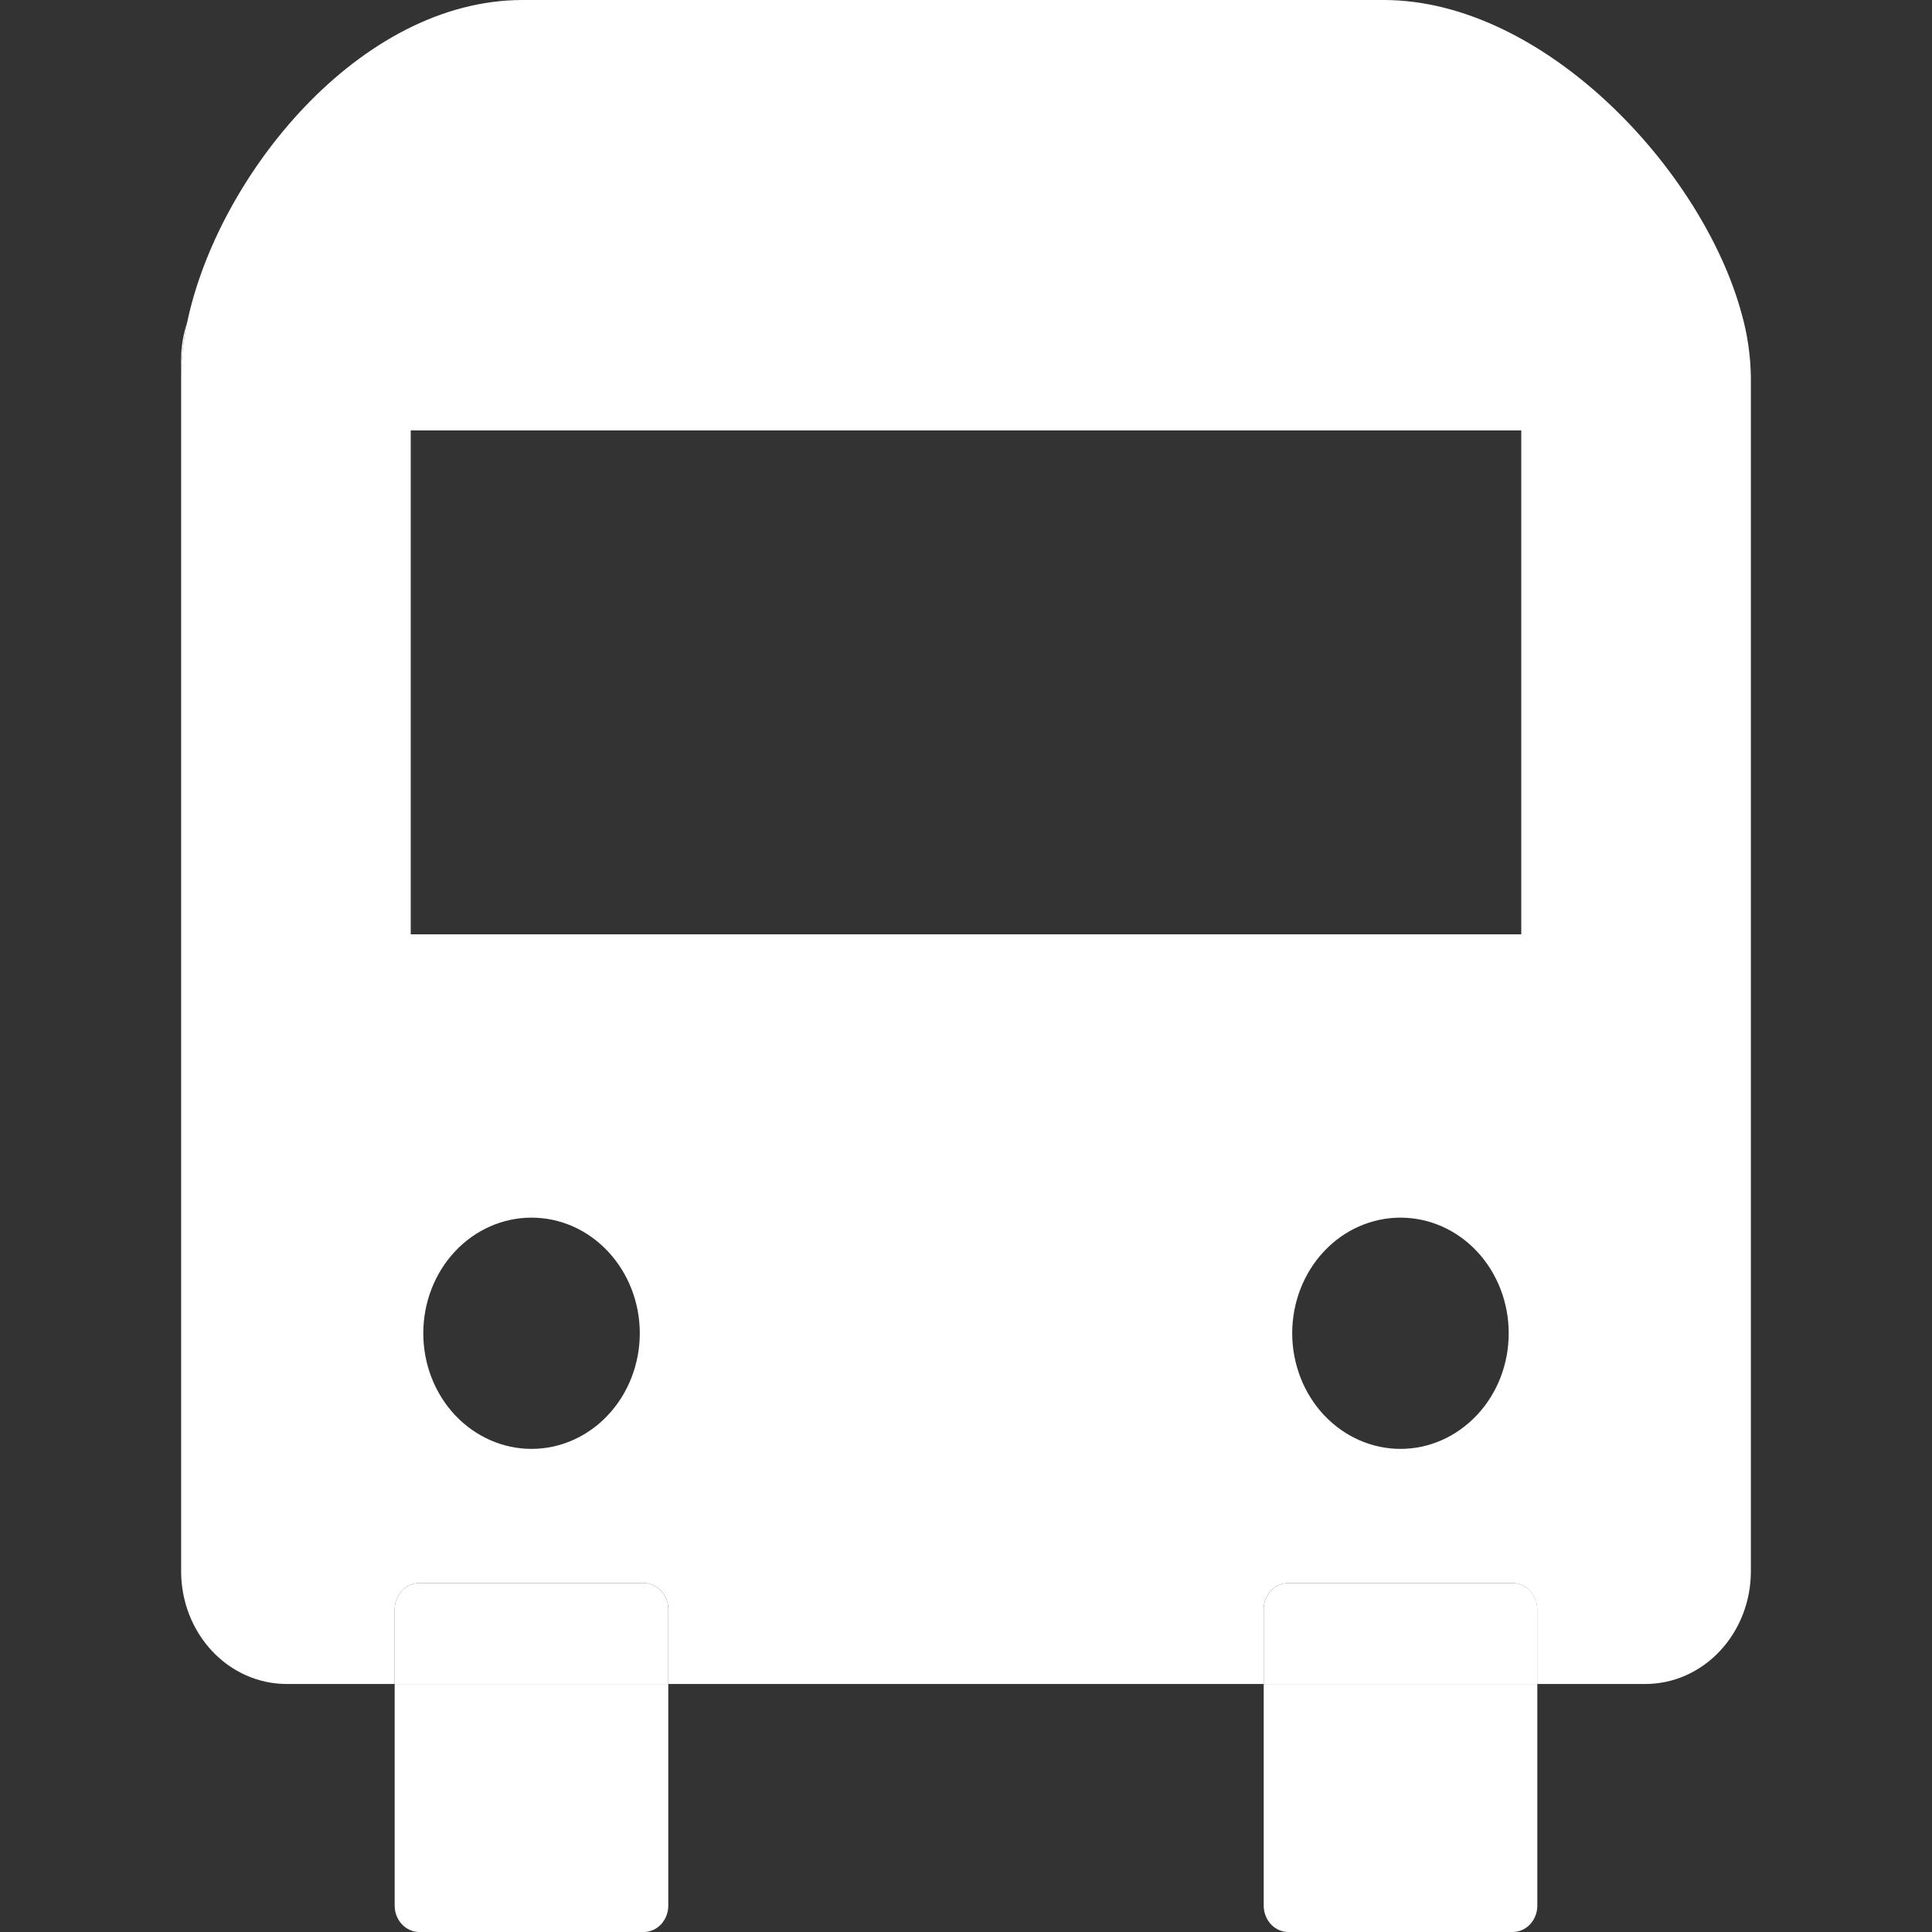 <svg width="32" height="32" viewBox="0 0 32 32" fill="none" xmlns="http://www.w3.org/2000/svg">
<rect x="0" y="0" width="32" height="32" fill="#333333" stroke="none"/>
<path d="M3.1 5.34C3.035 5.637 3.002 5.942 3 6.247V5.959C3 5.748 3.034 5.538 3.1 5.34Z" fill="white"/>
<path d="M3.1 5.34C3.605 2.923 5.949 0 8.657 0H22.918C25.575 0 28.203 2.814 28.849 5.203C28.944 5.542 28.995 5.893 29 6.247V26.026C29 26.521 28.816 26.995 28.488 27.345C28.161 27.695 27.717 27.892 27.254 27.892H25.461V26.655C25.46 26.54 25.417 26.429 25.341 26.348C25.265 26.266 25.161 26.22 25.053 26.22H21.337C21.229 26.221 21.126 26.267 21.05 26.349C20.974 26.43 20.931 26.54 20.931 26.655V27.892H11.069V26.655C11.069 26.54 11.026 26.429 10.949 26.348C10.873 26.266 10.77 26.22 10.662 26.22H6.945C6.837 26.22 6.733 26.266 6.657 26.348C6.581 26.429 6.538 26.54 6.537 26.655V27.892H4.744C4.281 27.891 3.838 27.694 3.511 27.345C3.184 26.995 3 26.521 3 26.026L3 6.247C3.002 5.942 3.035 5.637 3.1 5.34ZM23.196 23.998C23.432 23.998 23.665 23.949 23.883 23.852C24.1 23.756 24.297 23.614 24.464 23.437C24.631 23.259 24.763 23.048 24.853 22.816C24.943 22.583 24.989 22.334 24.989 22.083C24.989 21.575 24.8 21.087 24.464 20.728C24.128 20.369 23.672 20.168 23.196 20.168C22.721 20.168 22.264 20.369 21.928 20.728C21.592 21.087 21.403 21.575 21.403 22.083C21.403 22.334 21.45 22.583 21.54 22.816C21.63 23.048 21.762 23.259 21.928 23.437C22.095 23.614 22.293 23.756 22.51 23.852C22.728 23.949 22.961 23.998 23.196 23.998ZM8.804 23.998C9.039 23.998 9.272 23.949 9.49 23.852C9.707 23.756 9.905 23.615 10.071 23.437C10.238 23.259 10.37 23.048 10.46 22.816C10.55 22.583 10.597 22.334 10.597 22.083C10.597 21.575 10.407 21.088 10.071 20.729C9.735 20.369 9.279 20.168 8.804 20.168C8.328 20.168 7.871 20.369 7.535 20.729C7.199 21.088 7.011 21.575 7.011 22.083C7.011 22.334 7.057 22.583 7.147 22.816C7.237 23.048 7.369 23.259 7.535 23.437C7.702 23.615 7.9 23.756 8.117 23.852C8.335 23.949 8.568 23.998 8.804 23.998ZM6.803 15.475H25.197V7.129H6.803L6.803 15.477L6.803 15.475Z" fill="white"/>
<path d="M25.463 31.566C25.462 31.681 25.419 31.791 25.343 31.873C25.266 31.954 25.163 32 25.055 32H21.338C21.231 32 21.127 31.954 21.051 31.873C20.975 31.791 20.932 31.681 20.931 31.566V27.892H25.463V31.566Z" fill="white"/>
<path d="M11.069 31.566C11.068 31.681 11.025 31.791 10.949 31.873C10.873 31.954 10.769 32 10.662 32H6.945C6.837 32 6.734 31.954 6.657 31.873C6.581 31.791 6.538 31.681 6.537 31.566L6.537 27.892H11.069L11.069 31.566Z" fill="white"/>
<path d="M21.338 26.22H25.055C25.163 26.22 25.267 26.266 25.343 26.348C25.419 26.429 25.462 26.54 25.463 26.655V27.892H20.931V26.655C20.931 26.54 20.974 26.43 21.05 26.349C21.126 26.267 21.23 26.22 21.338 26.22Z" fill="white"/>
<path d="M6.945 26.22H10.662C10.77 26.22 10.873 26.266 10.949 26.348C11.026 26.429 11.069 26.54 11.069 26.655V27.892H6.537V26.655C6.538 26.54 6.581 26.429 6.657 26.348C6.733 26.266 6.837 26.22 6.945 26.22Z" fill="white"/>
</svg>
